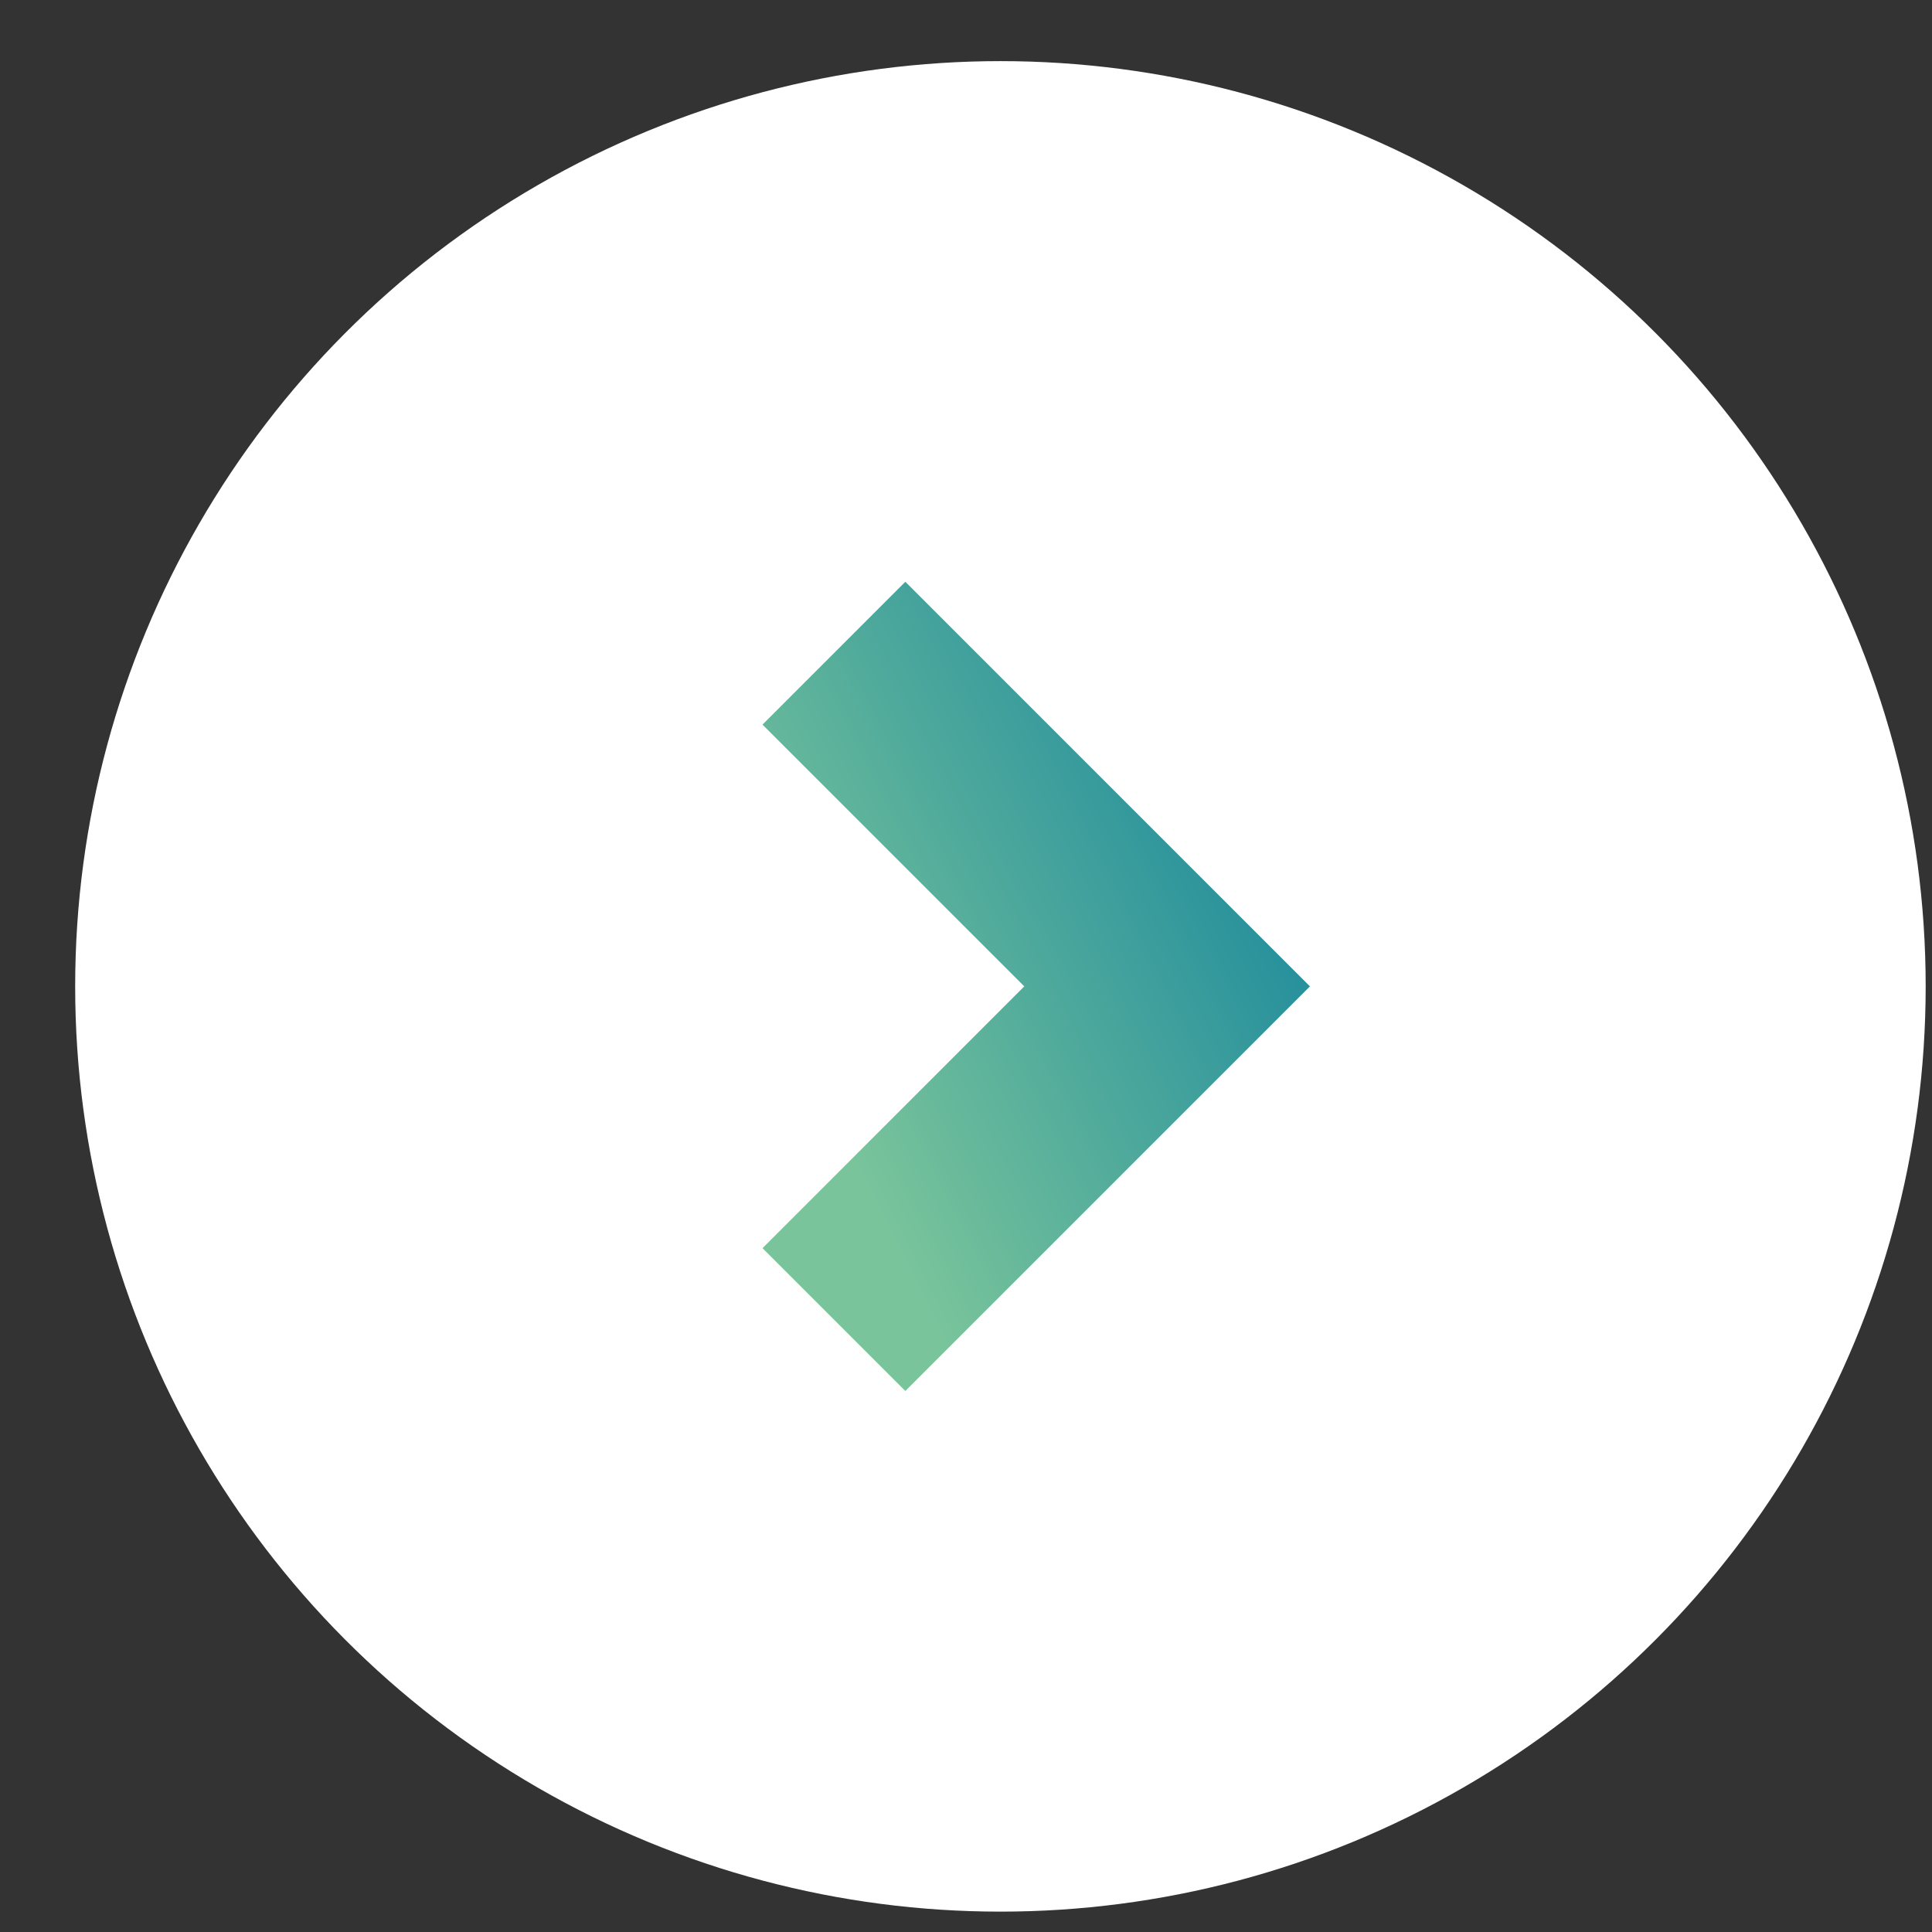 <?xml version="1.0" encoding="UTF-8"?> <svg xmlns="http://www.w3.org/2000/svg" width="11" height="11" viewBox="0 0 11 11" fill="none"><rect x="0" y="0" width="11" height="11" fill="#333333" stroke="none"/><circle cx="5.696" cy="5.616" r="5.268" fill="white"></circle><path d="M4.748 7.513L6.645 5.616L4.748 3.719" stroke="url(#paint0_linear_176_502)" stroke-width="1.15"></path><defs><linearGradient id="paint0_linear_176_502" x1="4.928" y1="6.775" x2="7.466" y2="5.486" gradientUnits="userSpaceOnUse"><stop stop-color="#79C49B"></stop><stop offset="1" stop-color="#258F9C"></stop></linearGradient></defs></svg> 